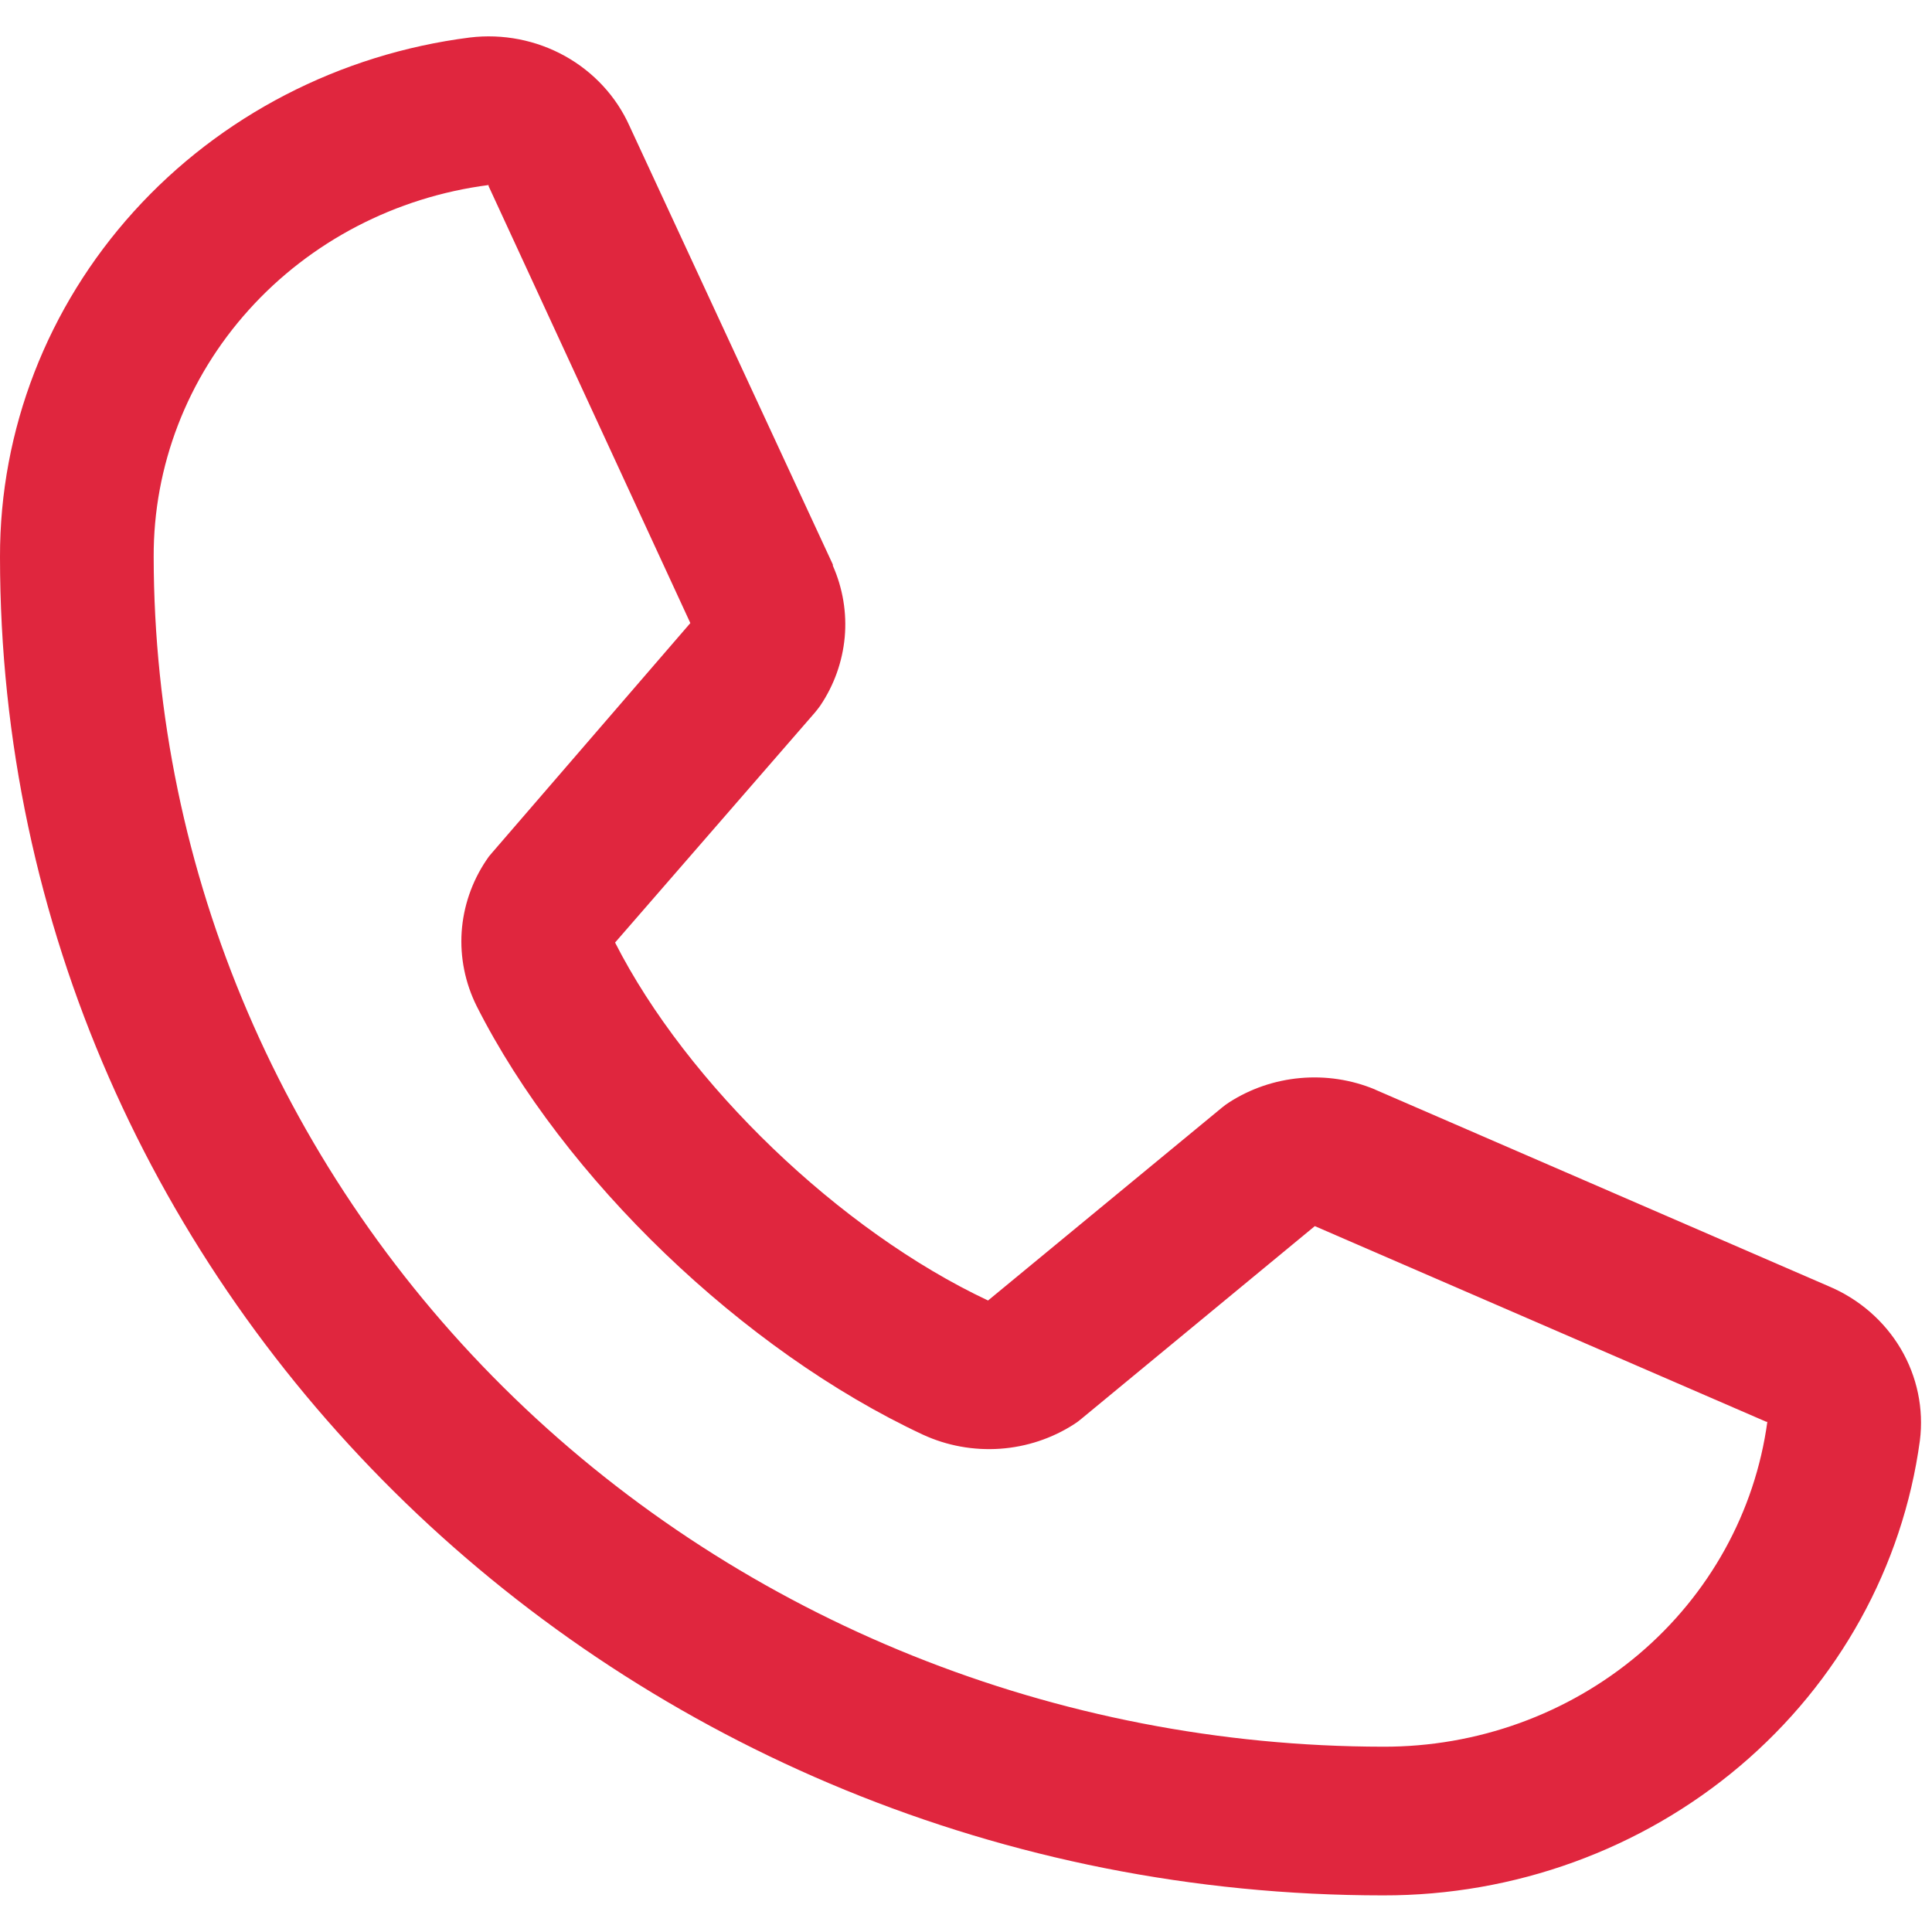 <svg width="22" height="22" viewBox="0 0 22 22" fill="none" xmlns="http://www.w3.org/2000/svg">
<path d="M20.822 14.646L15.669 12.412L15.655 12.405C15.387 12.294 15.096 12.25 14.806 12.276C14.516 12.302 14.238 12.397 13.996 12.553C13.967 12.572 13.94 12.591 13.914 12.613L11.251 14.809C9.565 14.016 7.824 12.344 7.004 10.733L9.277 8.117C9.299 8.091 9.32 8.064 9.34 8.036C9.498 7.802 9.593 7.535 9.619 7.256C9.644 6.978 9.597 6.698 9.484 6.442V6.429L7.168 1.434C7.018 1.099 6.76 0.82 6.433 0.638C6.105 0.456 5.725 0.382 5.351 0.427C3.869 0.615 2.508 1.32 1.524 2.408C0.539 3.497 -0.003 4.895 9.89695e-06 6.341C9.89695e-06 14.745 7.066 21.583 15.75 21.583C17.245 21.586 18.689 21.062 19.814 20.109C20.939 19.156 21.667 17.839 21.862 16.405C21.908 16.043 21.831 15.675 21.644 15.358C21.456 15.041 21.168 14.791 20.822 14.646ZM15.75 19.89C12.038 19.886 8.48 18.457 5.855 15.917C3.23 13.377 1.754 9.933 1.75 6.341C1.746 5.308 2.131 4.308 2.833 3.529C3.534 2.75 4.505 2.244 5.564 2.107C5.563 2.112 5.563 2.116 5.564 2.12L7.861 7.095L5.6 9.714C5.577 9.739 5.556 9.766 5.538 9.795C5.373 10.04 5.277 10.321 5.257 10.612C5.238 10.903 5.297 11.194 5.428 11.457C6.419 13.418 8.461 15.38 10.51 16.337C10.783 16.463 11.086 16.518 11.388 16.497C11.69 16.476 11.981 16.379 12.232 16.217C12.261 16.198 12.288 16.179 12.313 16.157L14.972 13.962L20.113 16.19H20.125C19.985 17.216 19.464 18.158 18.659 18.839C17.853 19.52 16.819 19.893 15.75 19.89Z" fill="#E0263E"/>
</svg>

